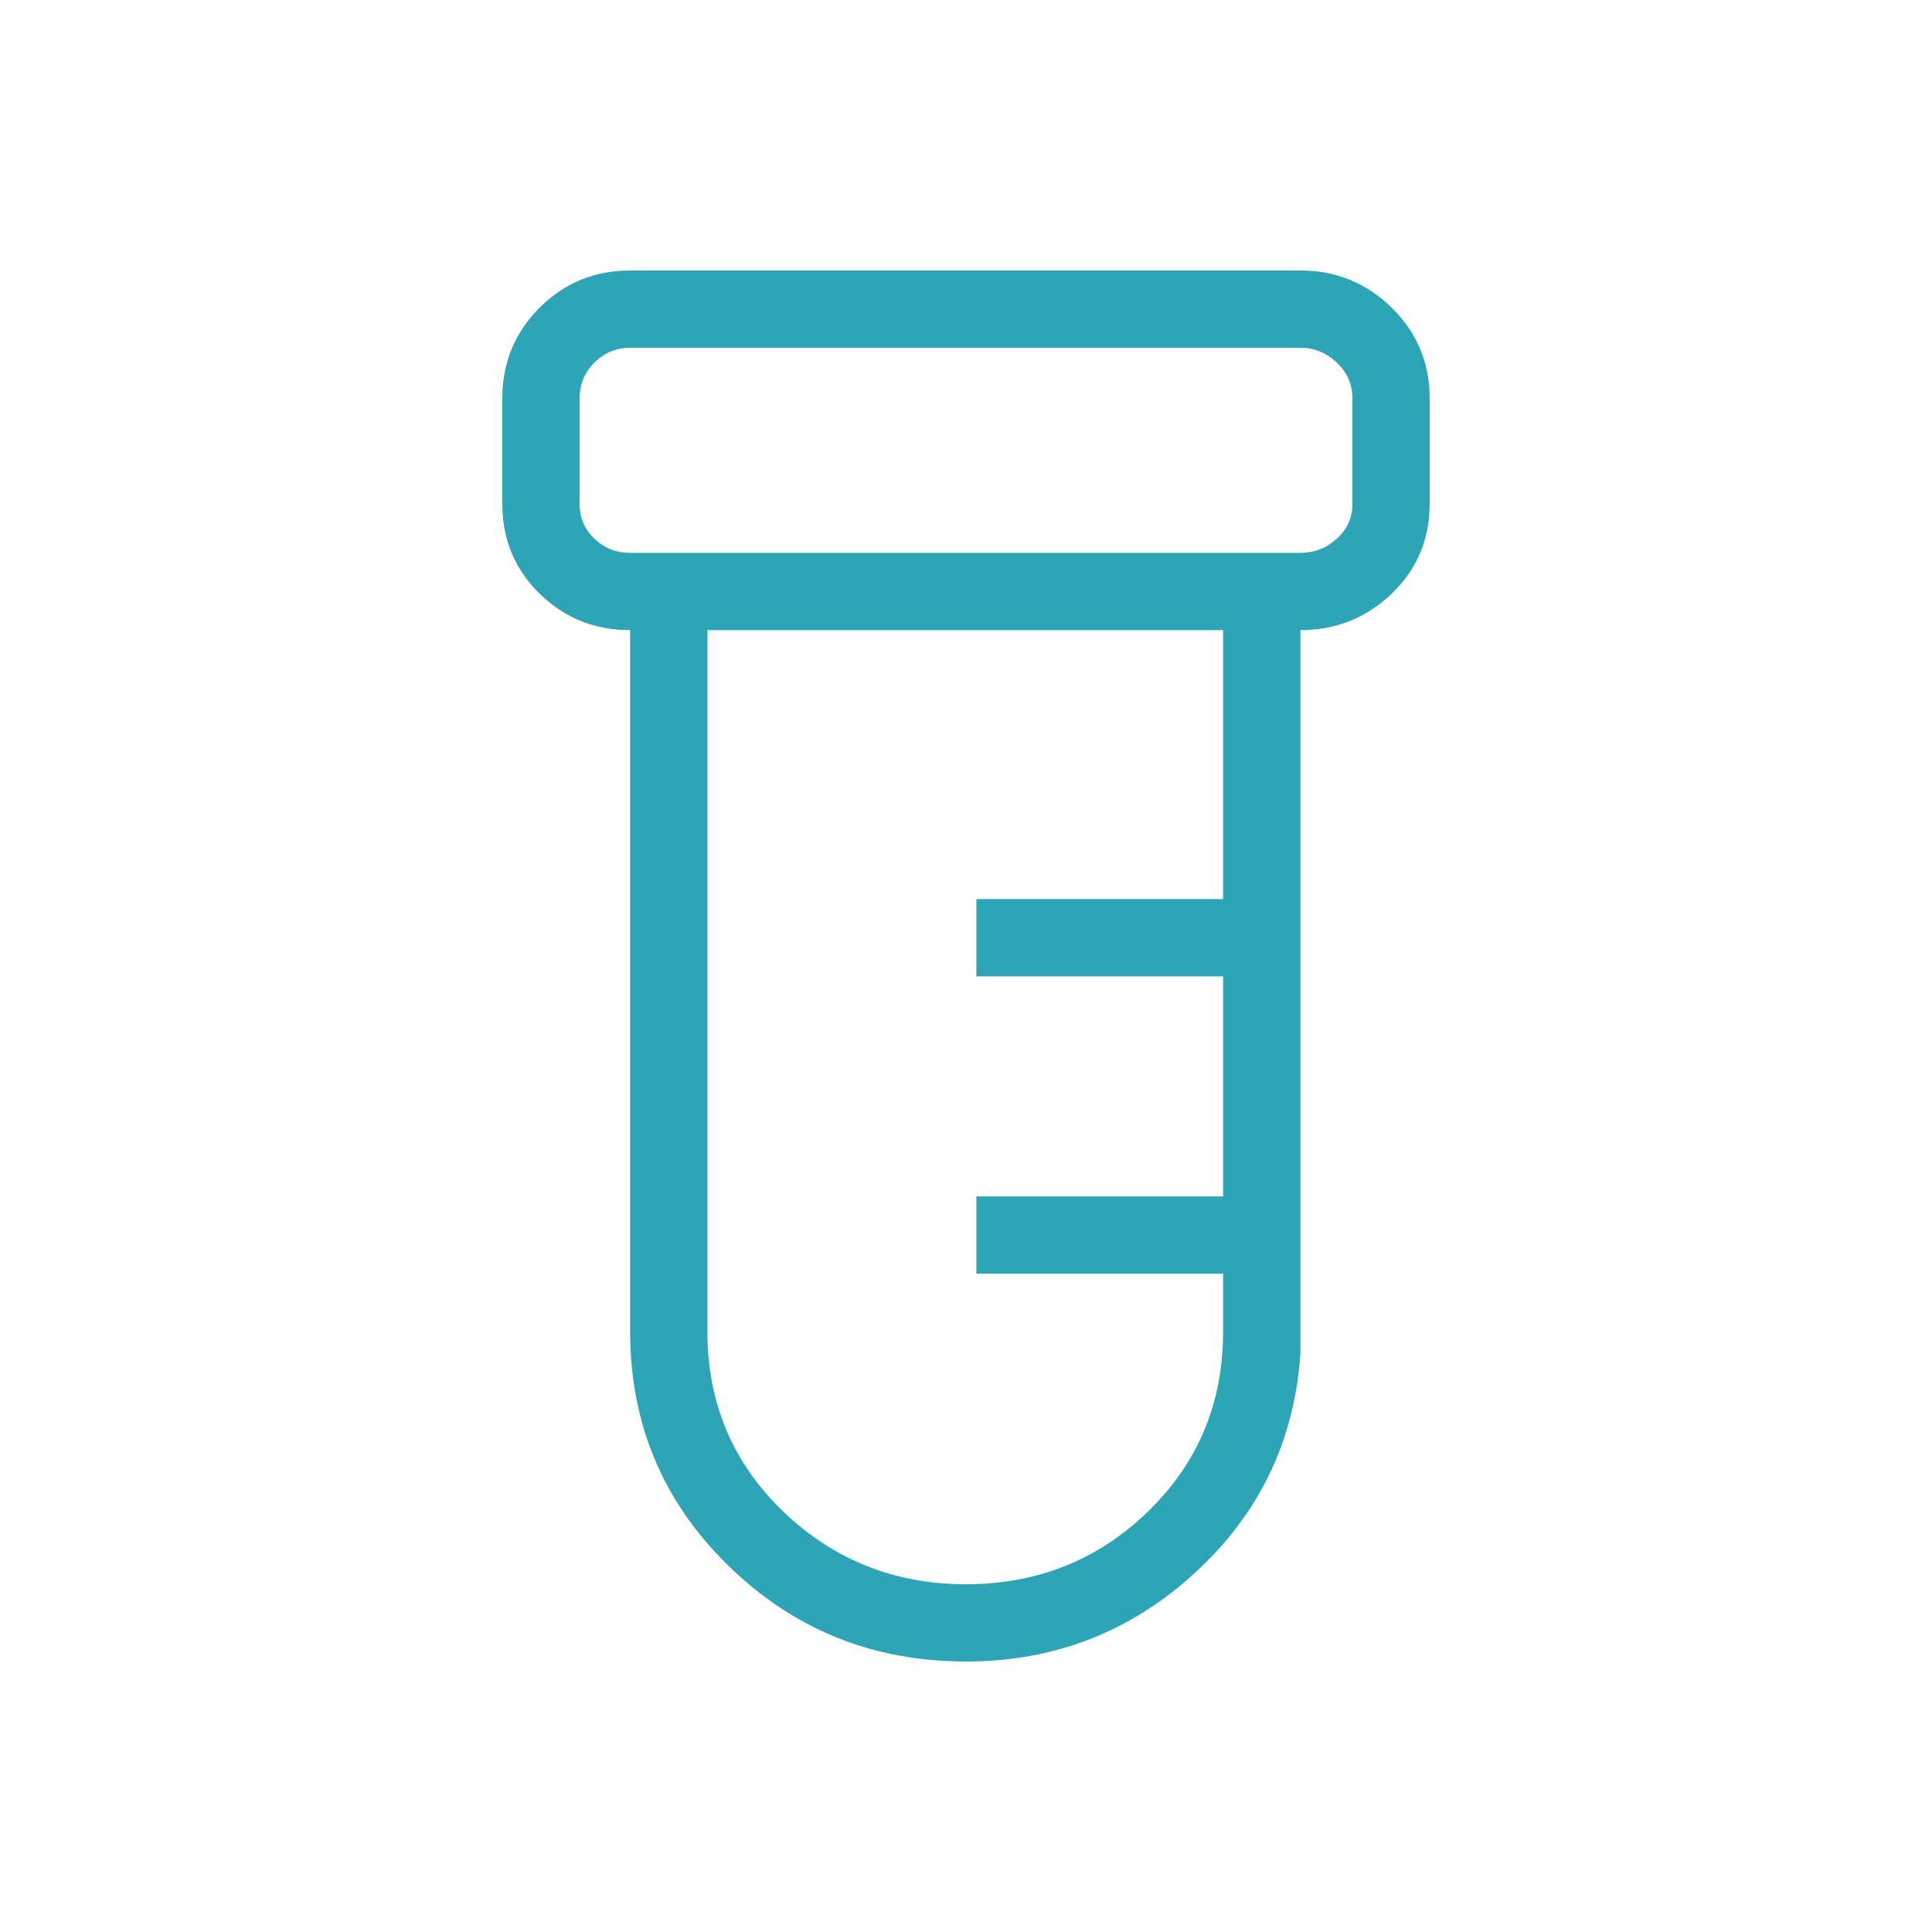 <svg xmlns="http://www.w3.org/2000/svg" fill="none" viewBox="0 0 25 25" height="25" width="25">
<path fill="#2DA5B6" d="M12.5 21.5C11.296 21.5 10.271 21.086 9.424 20.259C8.577 19.431 8.154 18.422 8.154 17.231V8.154C7.694 8.154 7.303 7.996 6.982 7.682C6.661 7.367 6.5 6.979 6.5 6.519V5.154C6.5 4.694 6.661 4.303 6.982 3.982C7.303 3.661 7.694 3.5 8.154 3.5H16.827C17.287 3.5 17.681 3.661 18.009 3.982C18.336 4.303 18.5 4.694 18.5 5.154V6.519C18.5 6.979 18.336 7.367 18.009 7.682C17.681 7.996 17.287 8.154 16.827 8.154V17.519C16.75 18.646 16.294 19.591 15.46 20.355C14.627 21.118 13.64 21.5 12.5 21.5ZM8.154 7.154H16.827C17.006 7.154 17.163 7.093 17.298 6.971C17.433 6.849 17.5 6.699 17.5 6.519V5.154C17.5 4.974 17.433 4.82 17.298 4.692C17.163 4.564 17.006 4.5 16.827 4.5H8.154C7.974 4.5 7.82 4.564 7.692 4.692C7.564 4.82 7.5 4.974 7.5 5.154V6.519C7.5 6.699 7.564 6.849 7.692 6.971C7.82 7.093 7.974 7.154 8.154 7.154ZM12.5 20.5C13.423 20.5 14.208 20.186 14.856 19.558C15.503 18.93 15.827 18.154 15.827 17.231V16.481H12.634V15.481H15.827V12.634H12.634V11.634H15.827V8.154H9.154V17.231C9.154 18.154 9.481 18.93 10.134 19.558C10.789 20.186 11.577 20.5 12.5 20.5Z"></path>
</svg>
